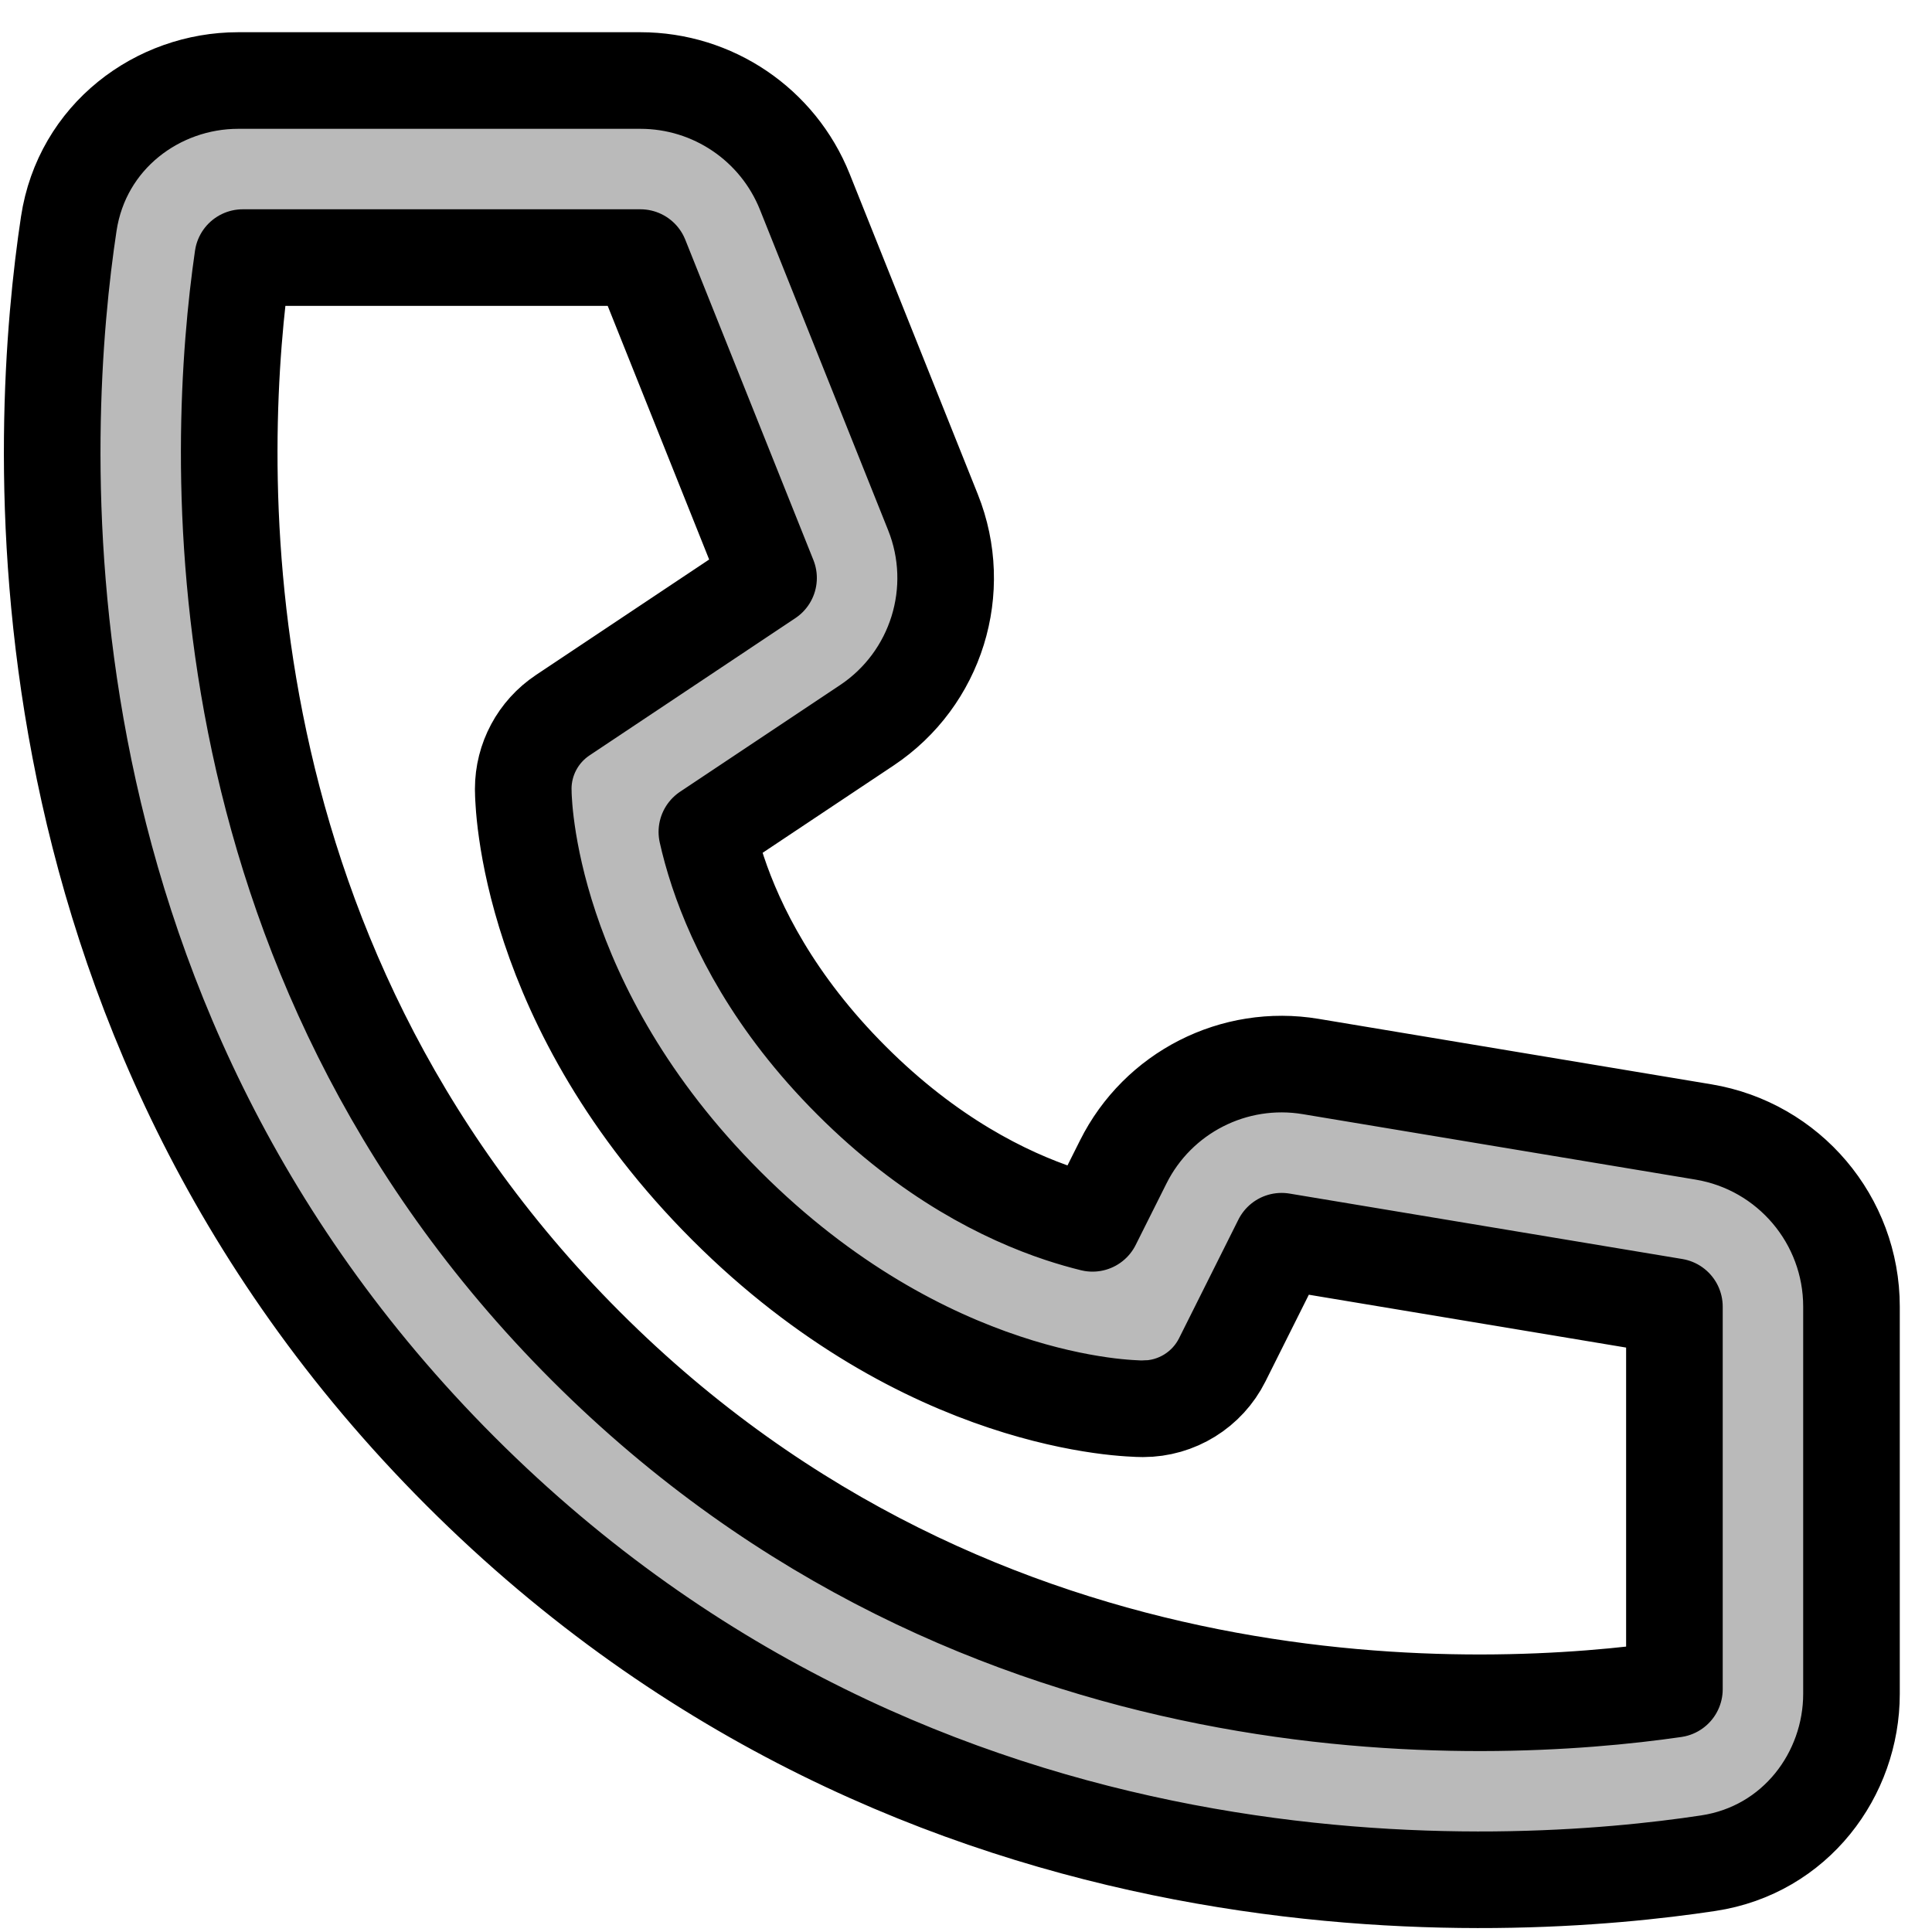 <svg width="40" height="40" viewBox="0 0 40 40" fill="none" xmlns="http://www.w3.org/2000/svg">
<path d="M5.027 5.333H13.259L15.912 11.966L11.65 14.808C11.14 15.148 10.833 15.72 10.833 16.333C10.838 16.505 10.833 16.335 10.833 16.335L10.833 16.337L10.833 16.341L10.833 16.35L10.834 16.373C10.834 16.39 10.834 16.41 10.835 16.434C10.837 16.483 10.839 16.545 10.845 16.62C10.854 16.77 10.873 16.974 10.909 17.223C10.98 17.72 11.118 18.401 11.386 19.205C11.923 20.817 12.98 22.906 15.037 24.963C17.094 27.02 19.182 28.077 20.795 28.614C21.598 28.882 22.28 29.02 22.777 29.091C23.026 29.127 23.229 29.145 23.38 29.155C23.455 29.16 23.517 29.163 23.565 29.165C23.589 29.166 23.61 29.166 23.627 29.166L23.649 29.167L23.659 29.167L23.663 29.167H23.665C23.665 29.167 23.869 29.155 23.667 29.167C24.361 29.167 24.996 28.774 25.306 28.153L26.534 25.698L34.667 27.053V34.973C30.796 35.532 20.343 36.084 12.13 27.87C3.916 19.656 4.467 9.204 5.027 5.333ZM14.635 17.224L17.946 15.017C19.389 14.055 19.96 12.214 19.316 10.605L16.663 3.972C16.106 2.579 14.758 1.667 13.259 1.667H4.931C3.266 1.667 1.698 2.824 1.424 4.631C0.802 8.742 -0.044 20.882 9.537 30.463C19.118 40.044 31.258 39.197 35.369 38.575C37.176 38.302 38.333 36.734 38.333 35.069V27.053C38.333 25.261 37.037 23.731 35.269 23.436L27.137 22.081C25.549 21.816 23.974 22.618 23.255 24.058L22.619 25.328C22.42 25.279 22.197 25.216 21.955 25.136C20.817 24.757 19.239 23.98 17.63 22.37C16.02 20.761 15.243 19.182 14.864 18.045C14.762 17.738 14.688 17.462 14.635 17.224Z" fill="#BABABA" stroke="black" stroke-width="2" stroke-miterlimit="10" stroke-linecap="round" stroke-linejoin="round"/>
</svg>
